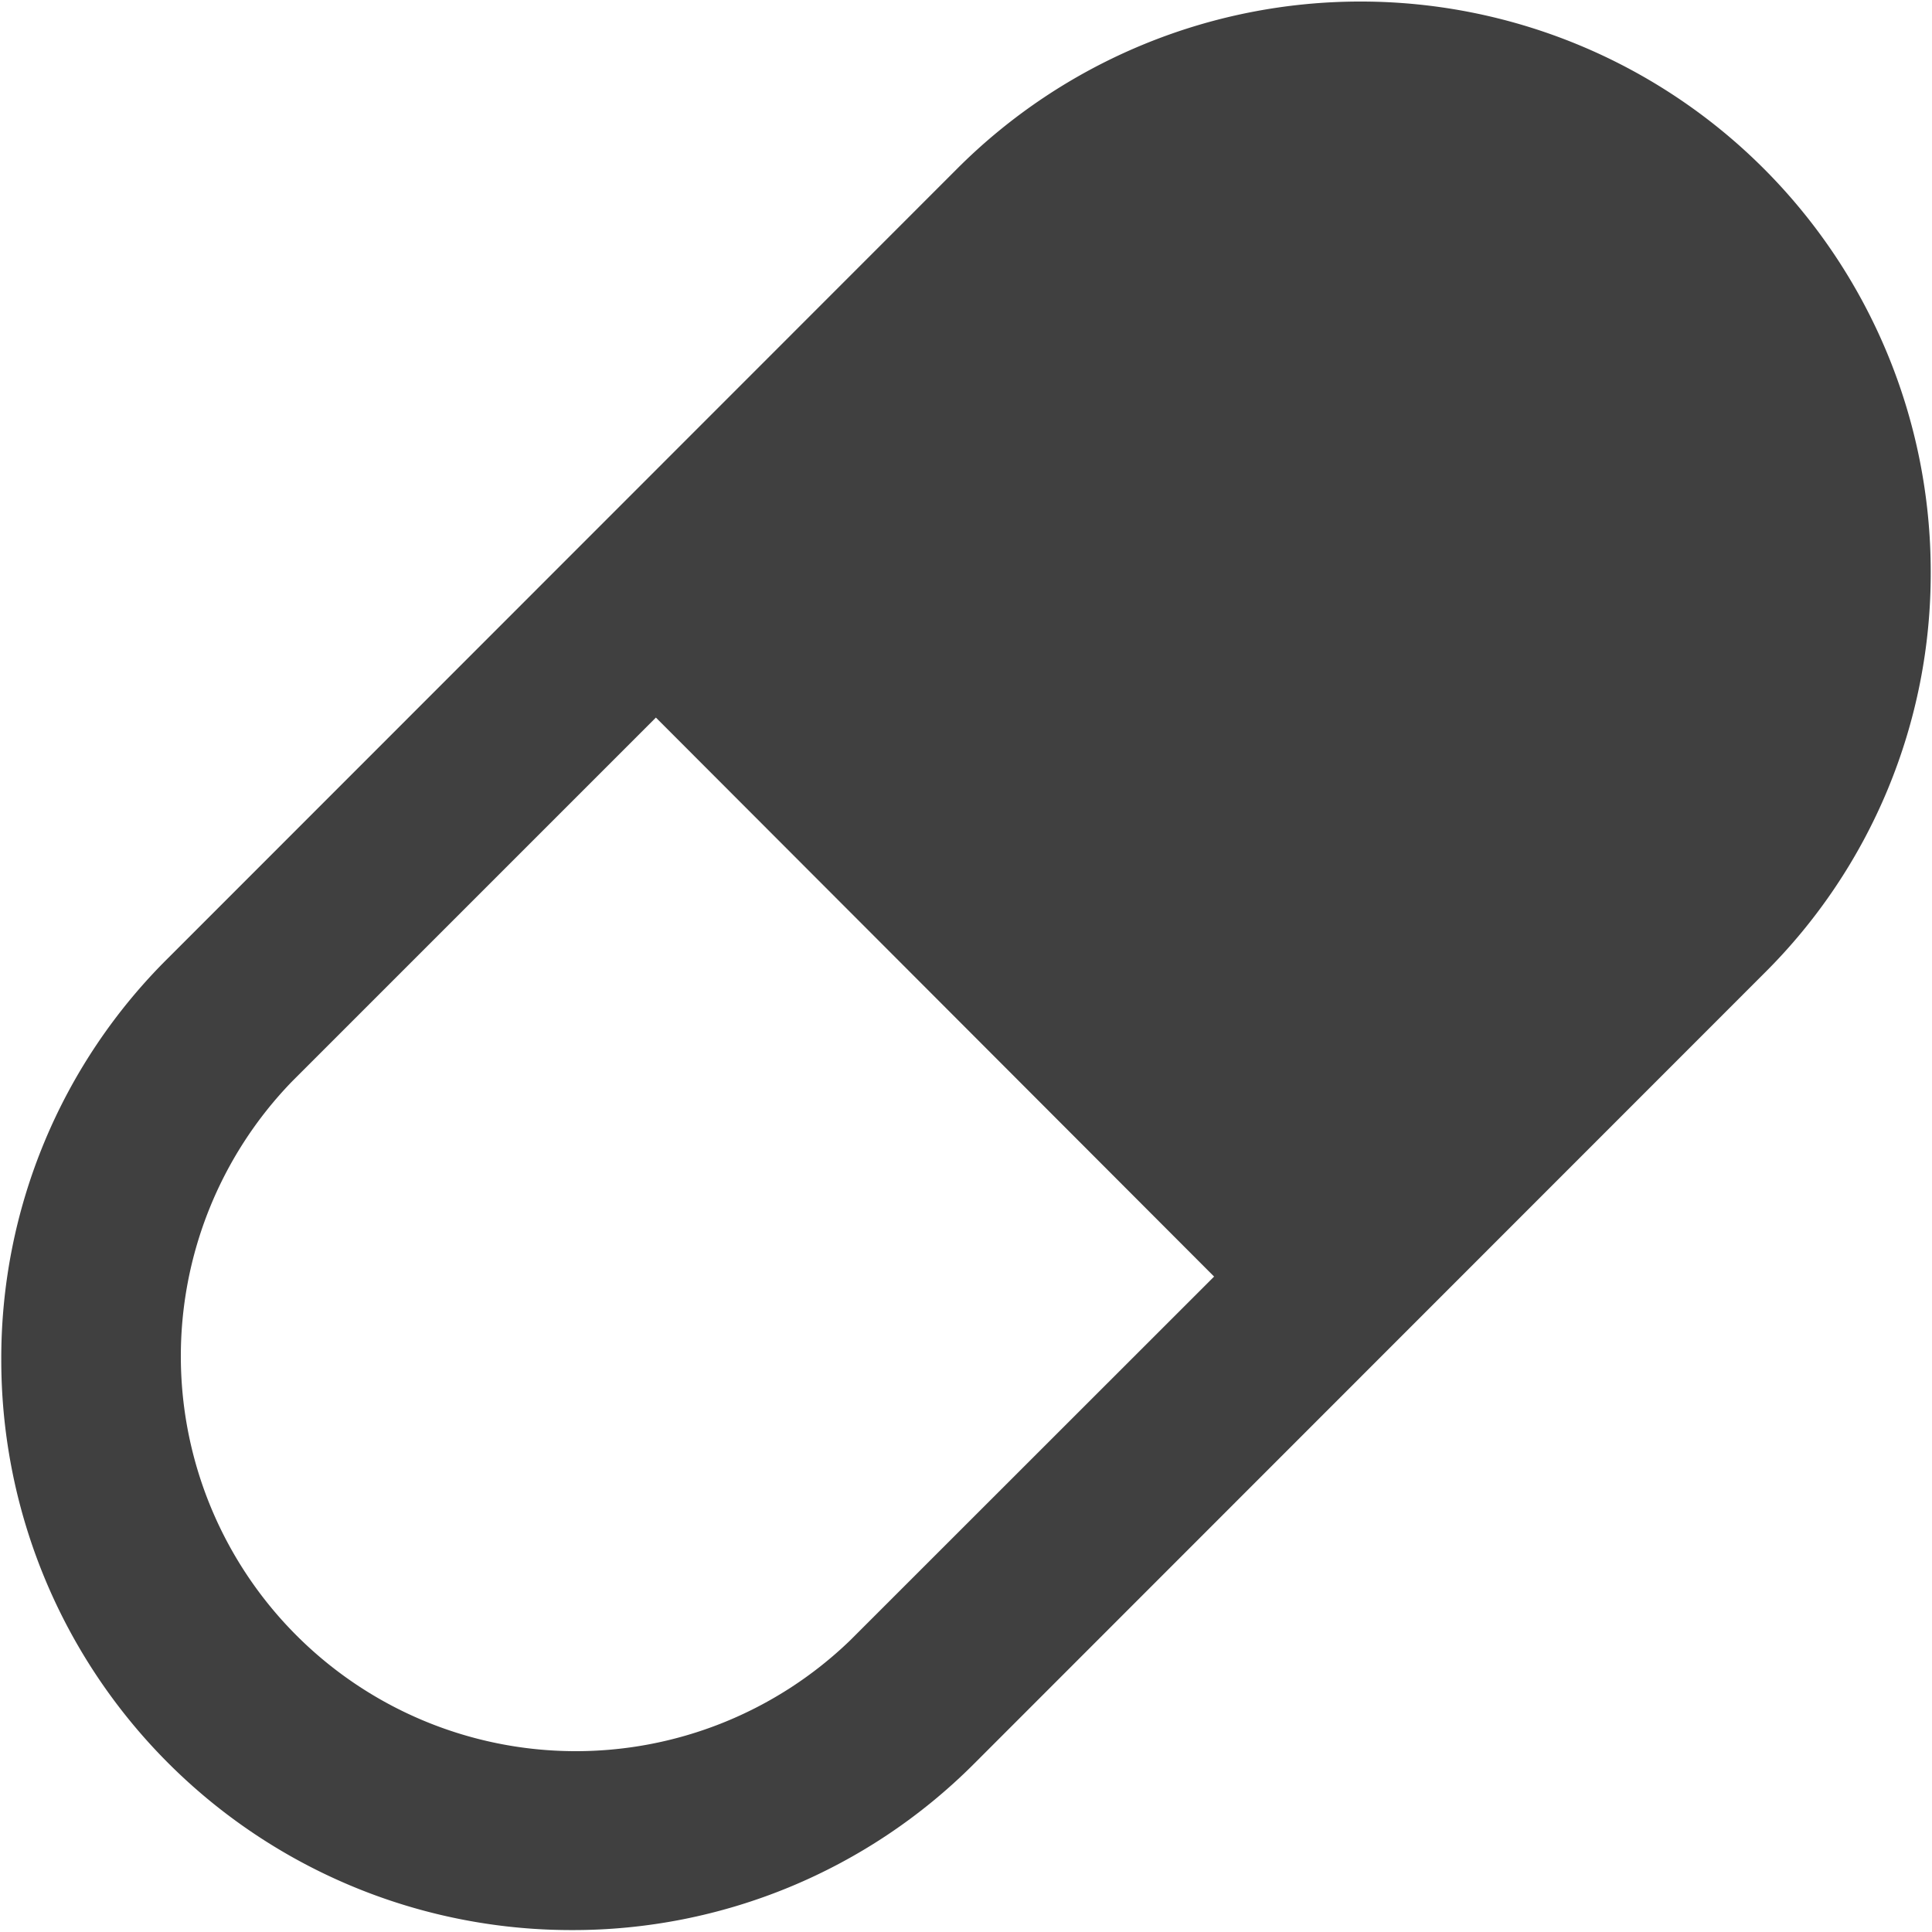 <svg xmlns="http://www.w3.org/2000/svg" width="12.062" height="12.06" viewBox="0 0 12.062 12.06">
  <defs>
    <style>
      .cls-1 {
        fill: #404040;
        fill-rule: evenodd;
      }
    </style>
  </defs>
  <path id="ico_medicine100.svg" class="cls-1" d="M609.536,2011.02a3.539,3.539,0,0,0,2.516-1.04l4.928-4.93a3.515,3.515,0,0,0,1.043-2.51,3.56,3.56,0,0,0-6.075-2.52l-4.928,4.93a3.515,3.515,0,0,0-1.043,2.51A3.559,3.559,0,0,0,609.536,2011.02Zm-1.742-5.3,2.27-2.27,3.485,3.49-2.271,2.27A2.466,2.466,0,0,1,607.794,2005.72Z" transform="translate(-605.969 -1998.97)"/>
</svg>
